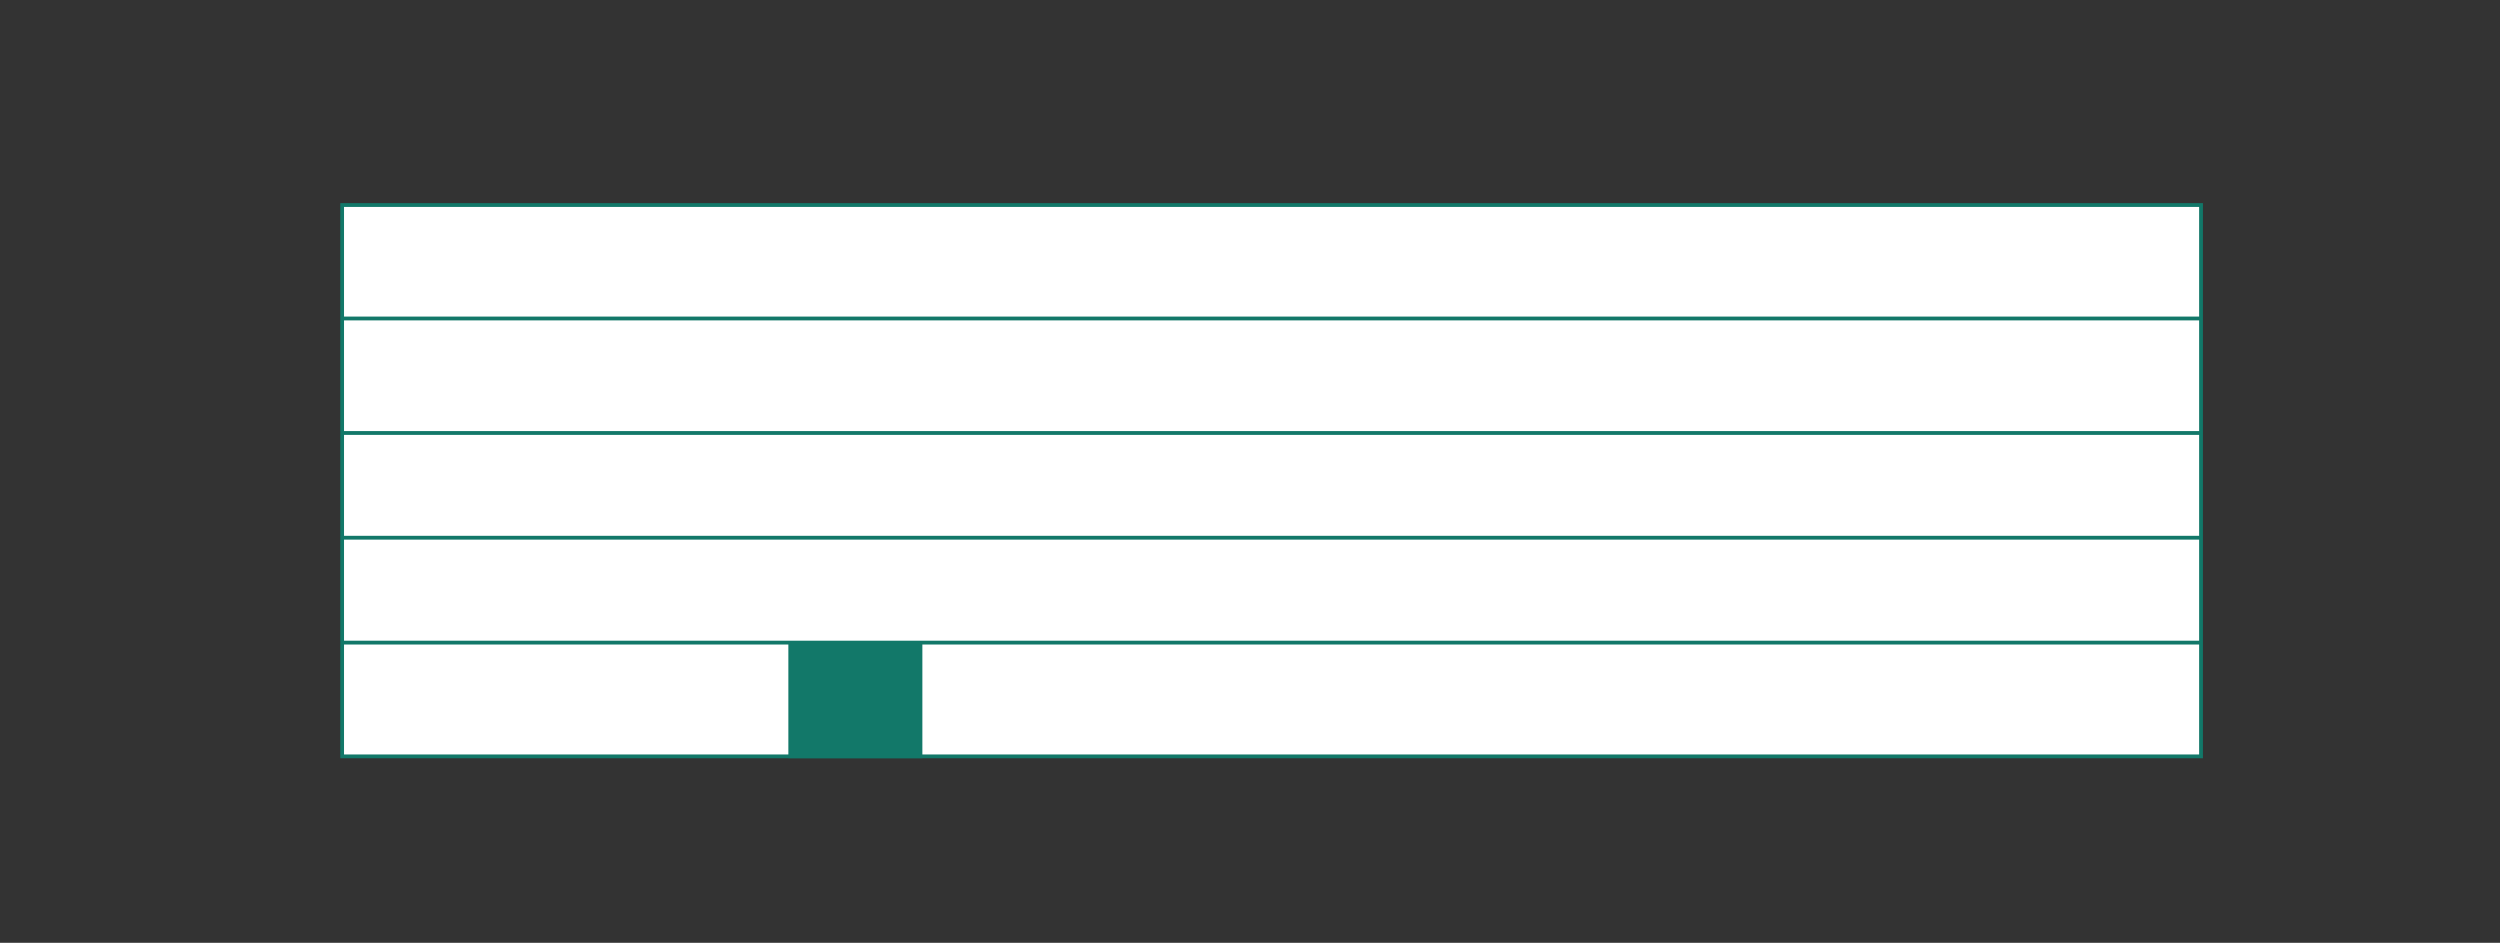 <?xml version="1.0" encoding="UTF-8"?><svg id="Vrstva_1" xmlns="http://www.w3.org/2000/svg" xmlns:xlink="http://www.w3.org/1999/xlink" viewBox="0 0 163.98 61.84"><rect x="0" y="0" width="163.98" height="61.84" fill="#333333" stroke="none"/><defs><style>.cls-1{clip-path:url(#clippath);}.cls-2,.cls-3,.cls-4{stroke-width:0px;}.cls-2,.cls-5{fill:none;}.cls-3{fill:#127869;}.cls-5{stroke:#127869;stroke-width:.25px;}.cls-4{fill:#fff;}</style><clipPath id="clippath"><rect class="cls-2" x="22.32" y="-299.26" width="426.18" height="417.75"/></clipPath></defs><rect class="cls-4" x="22.44" y="13.45" width="121.93" height="36.16"/><g class="cls-1"><rect class="cls-5" x="22.44" y="13.45" width="121.93" height="36.16"/><line class="cls-5" x1="22.44" y1="42.15" x2="144.37" y2="42.15"/><line class="cls-5" x1="22.44" y1="35.27" x2="144.37" y2="35.27"/><line class="cls-5" x1="22.44" y1="28.4" x2="144.37" y2="28.4"/><line class="cls-5" x1="22.44" y1="20.89" x2="144.37" y2="20.89"/></g><rect class="cls-3" x="51.71" y="42.09" width="8.79" height="7.64"/></svg>